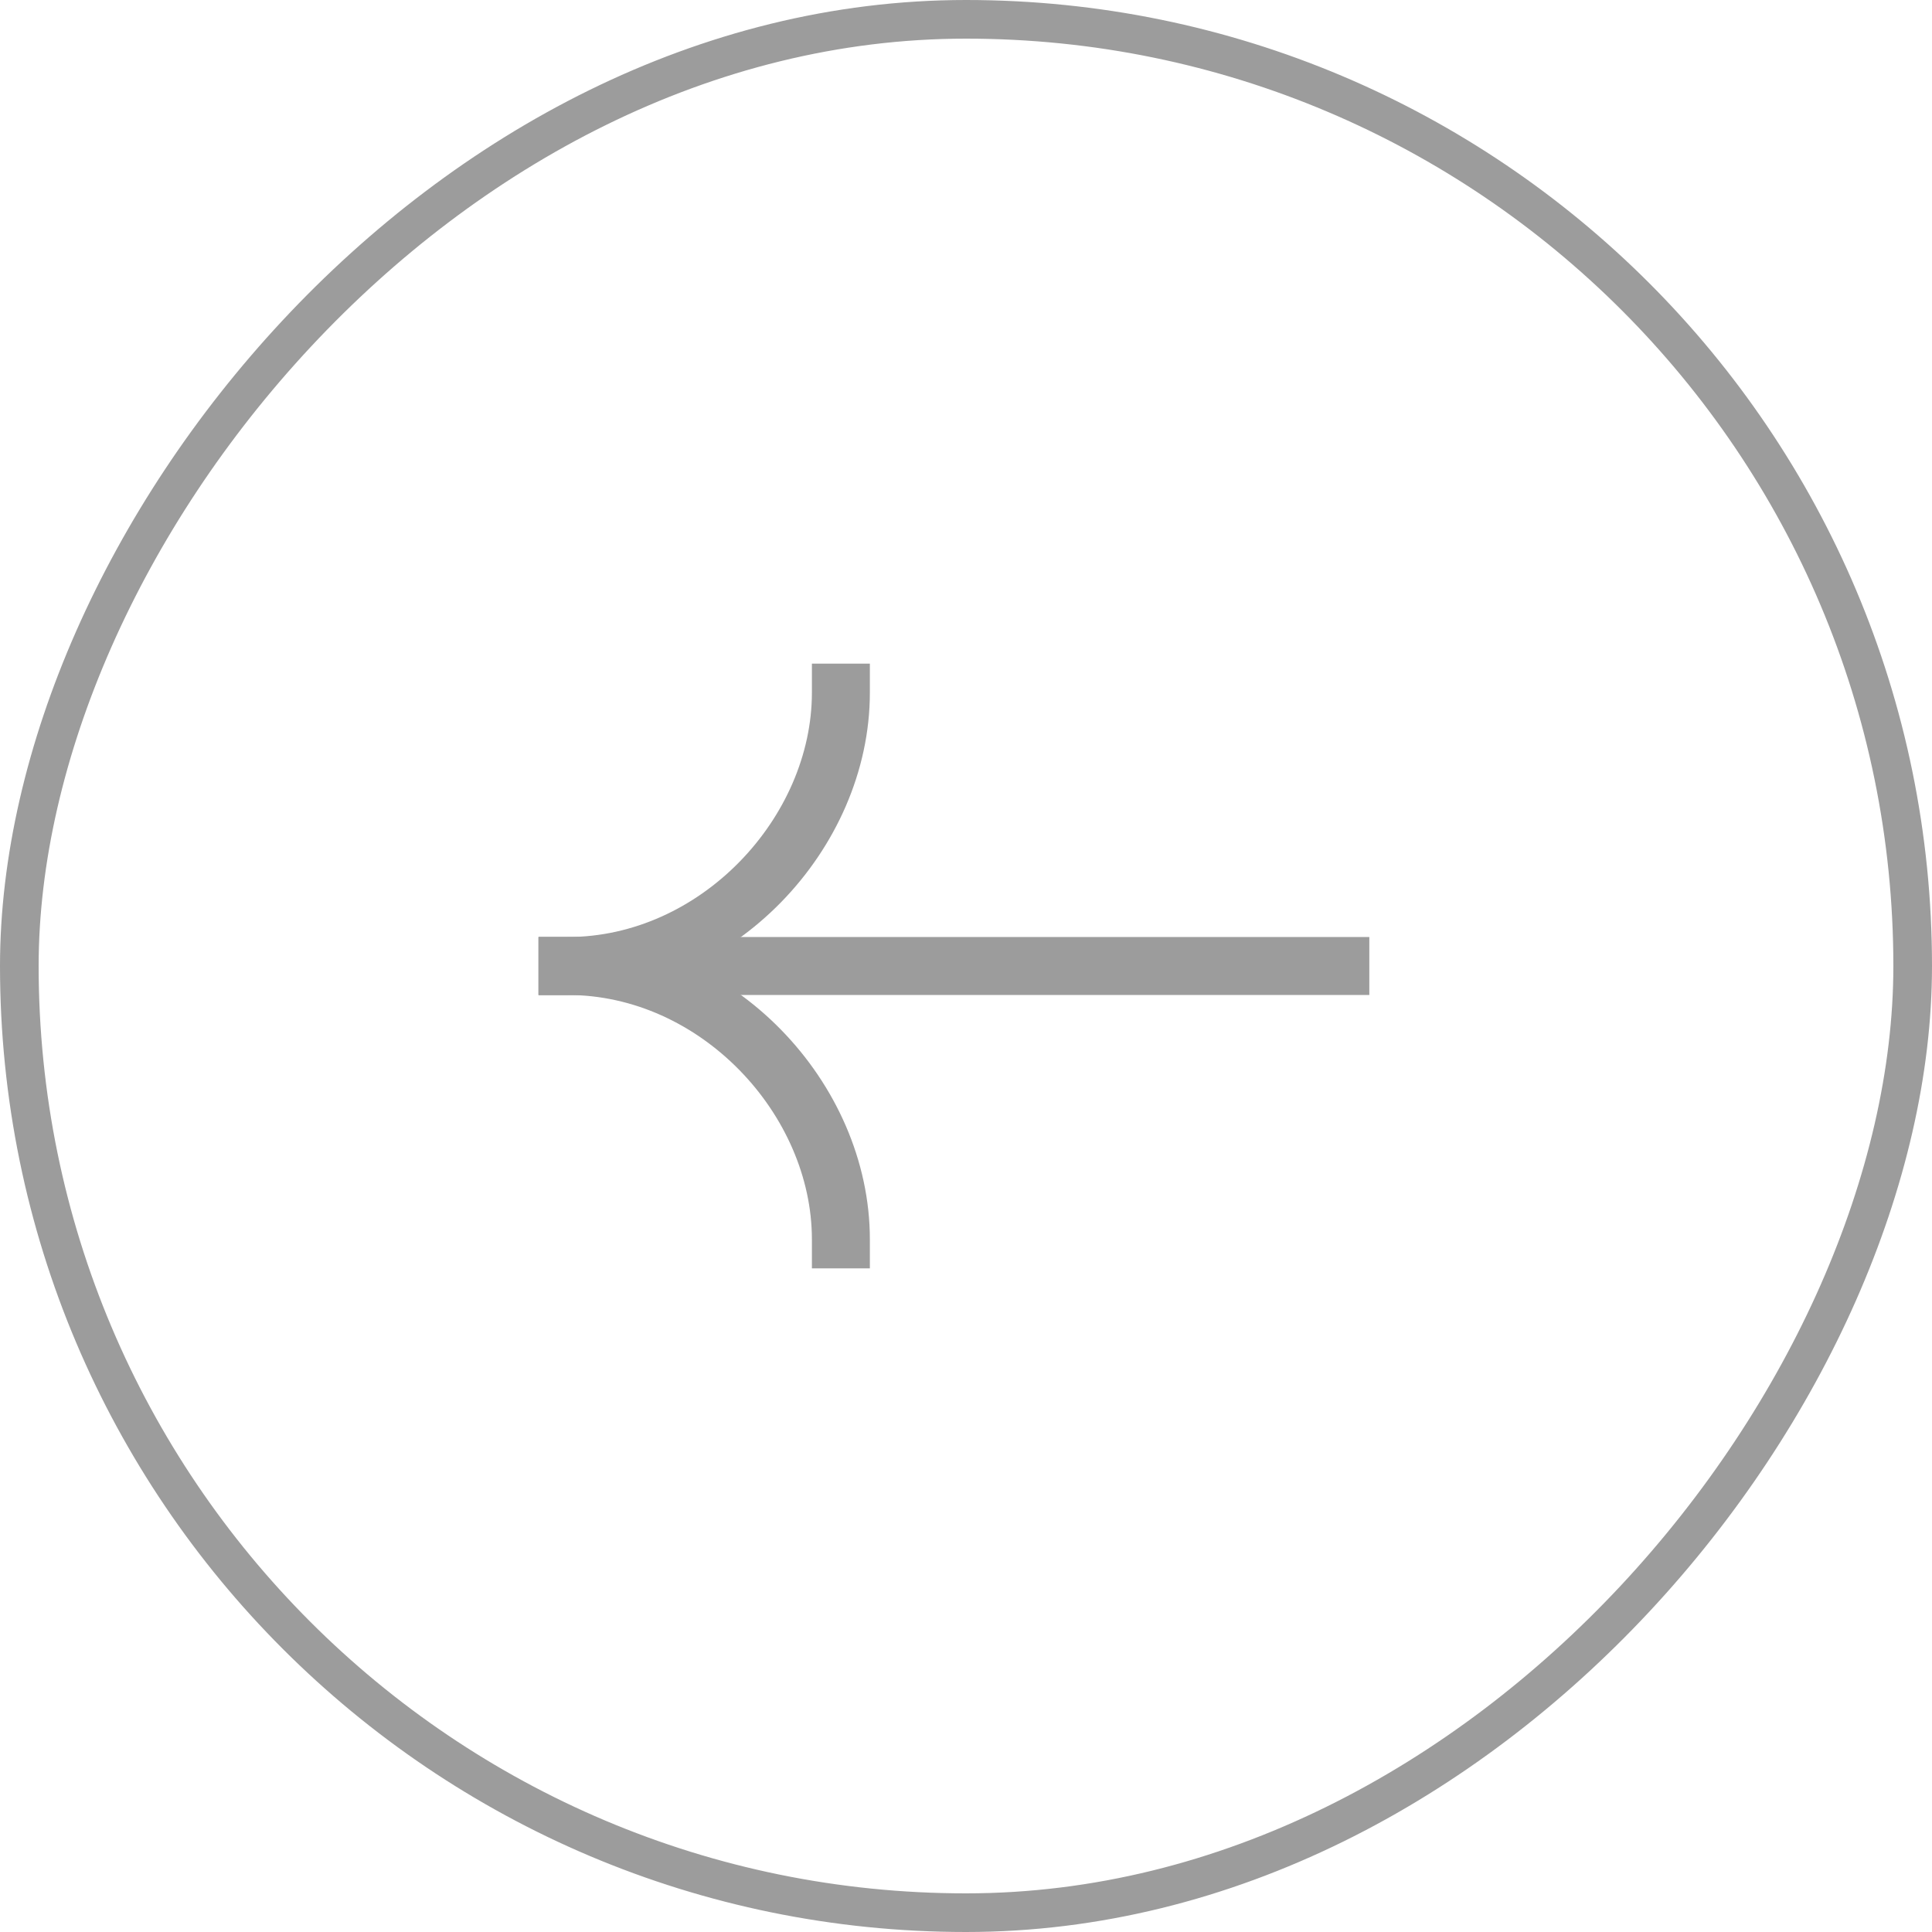 <svg width="50" height="50" viewBox="0 0 50 50" fill="none" xmlns="http://www.w3.org/2000/svg">
<rect x="-0.5" y="0.5" width="49" height="49" rx="24.5" transform="matrix(-1 0 0 1 49 0)" stroke="#9C9C9C"/>
<path d="M14.688 25H34.688" stroke="#9C9C9C" stroke-width="1.5" stroke-linecap="square"/>
<path d="M21.762 32.075C21.762 28.438 18.559 25 14.687 25" stroke="#9C9C9C" stroke-width="1.5" stroke-linecap="square"/>
<path d="M21.762 17.925C21.762 21.562 18.559 25 14.687 25" stroke="#9C9C9C" stroke-width="1.5" stroke-linecap="square"/>
</svg>
